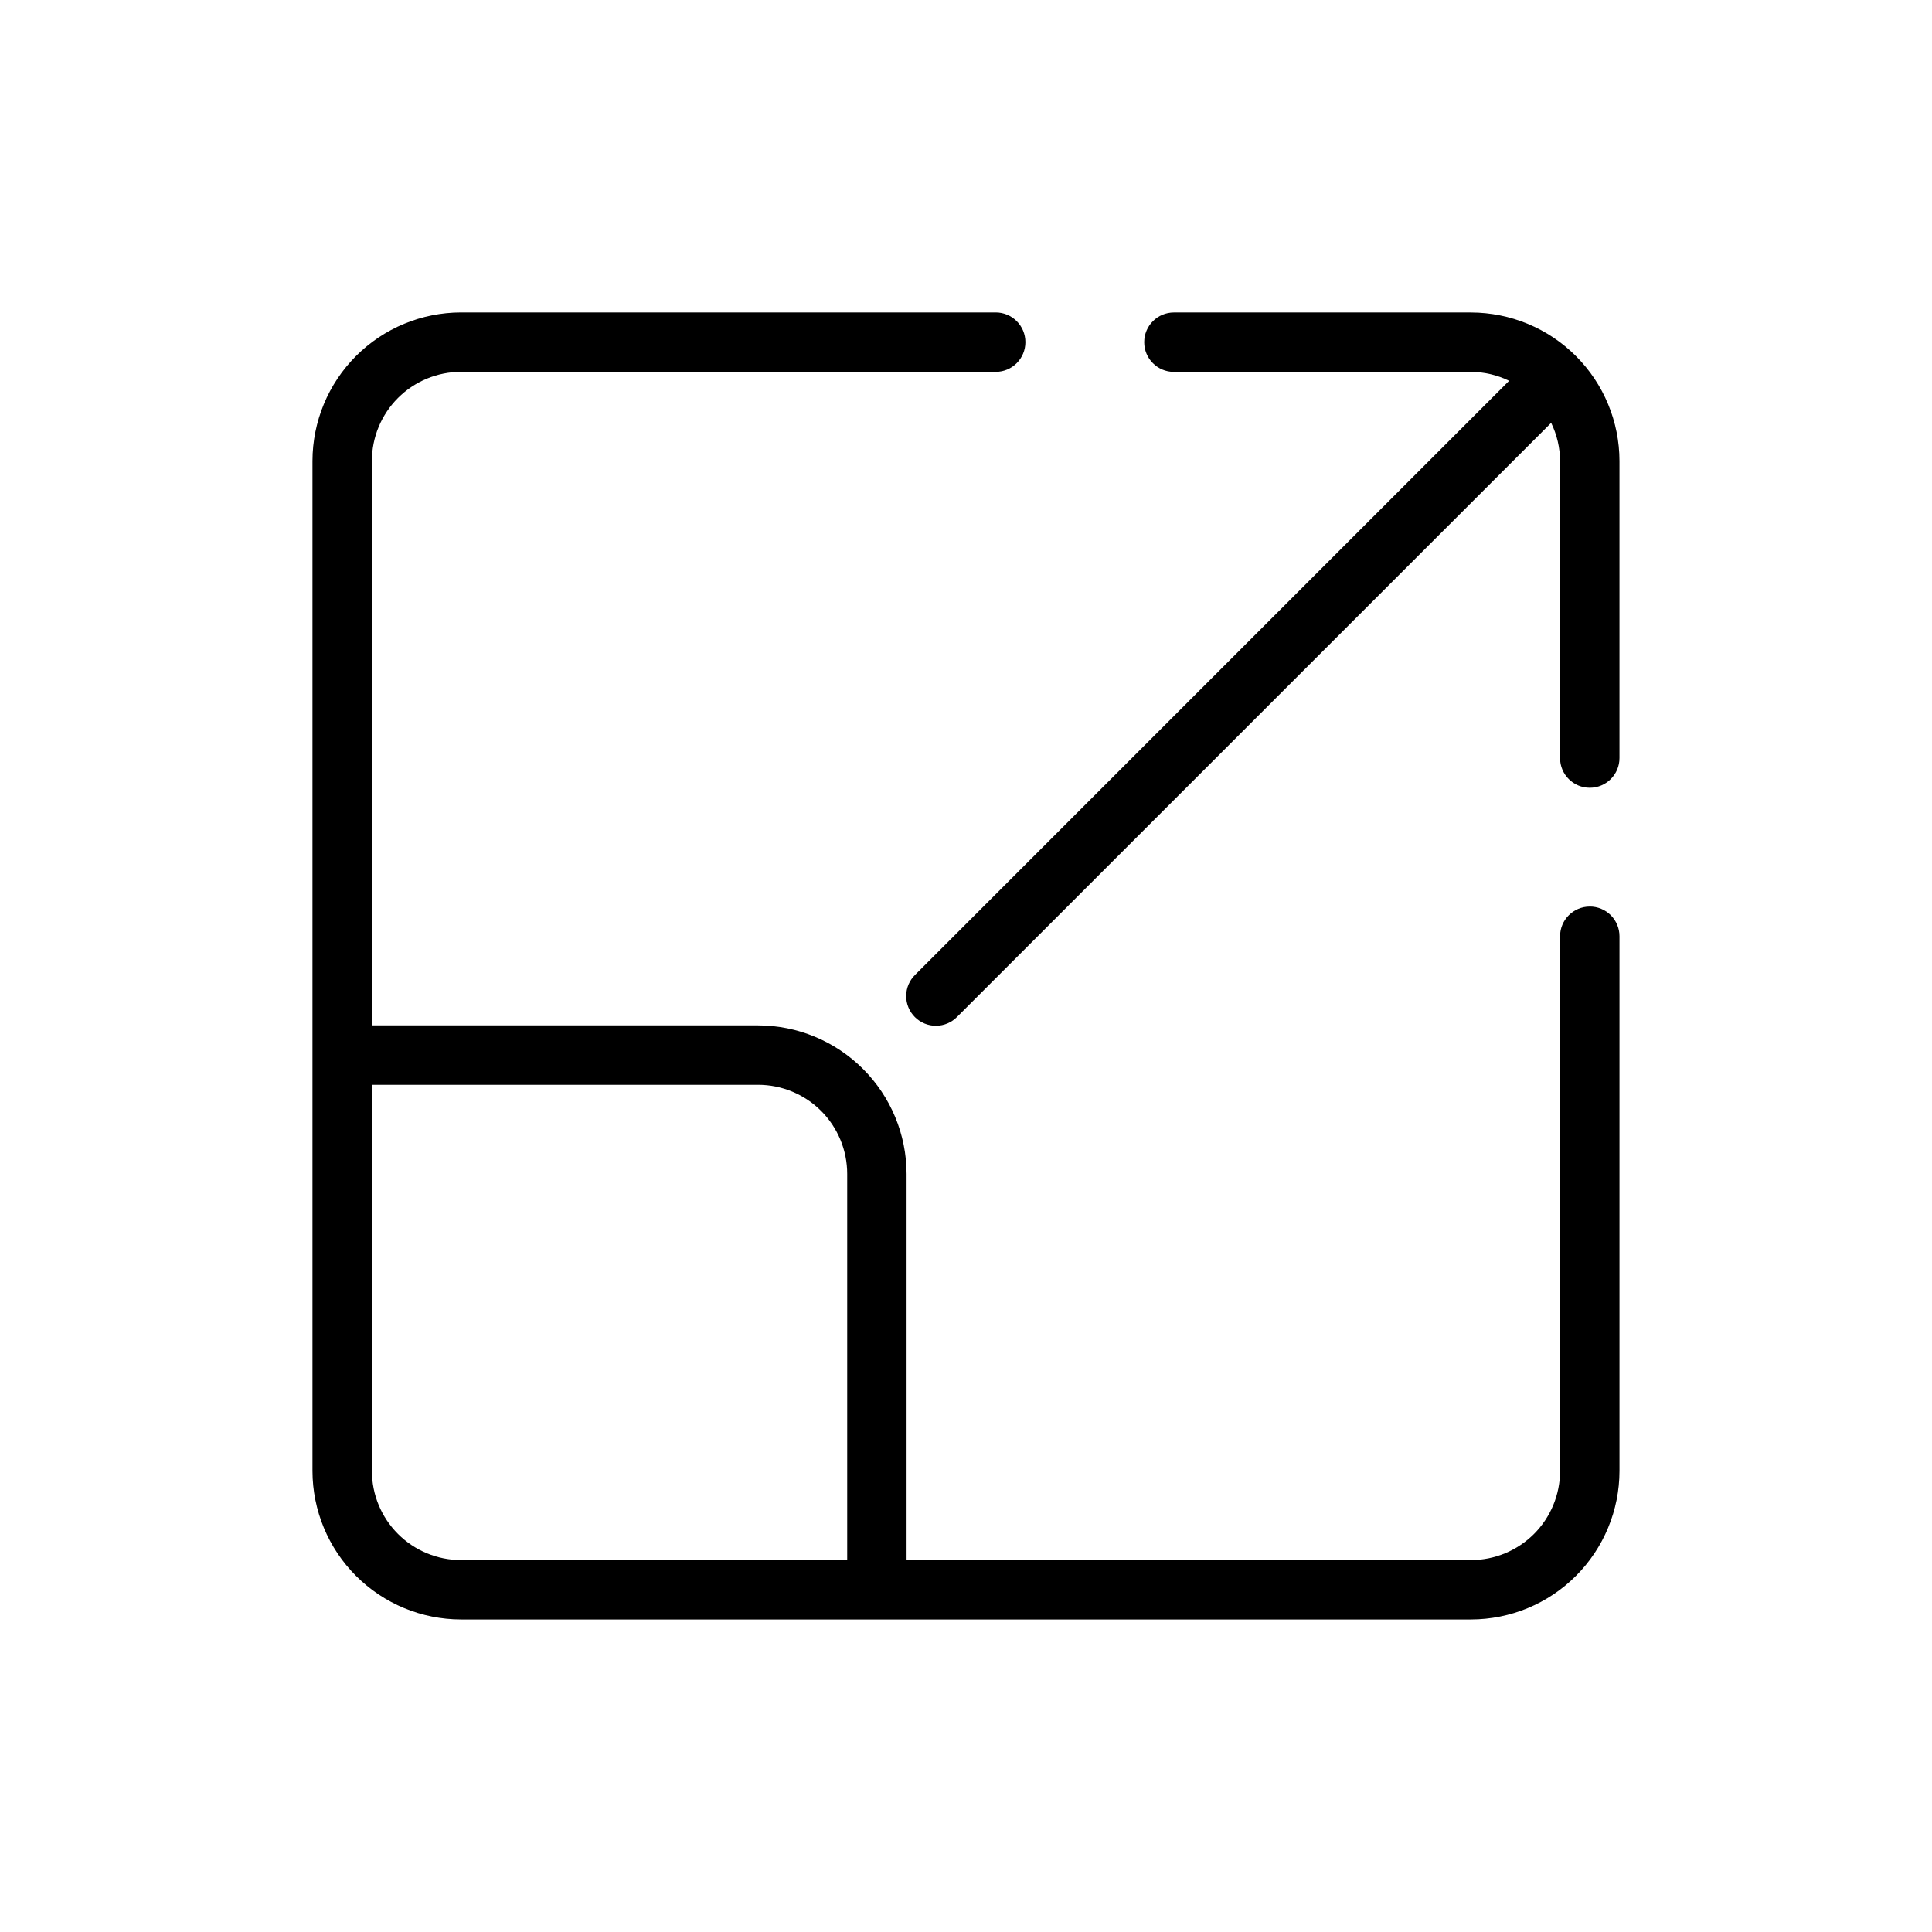 <?xml version="1.0" encoding="UTF-8"?>
<!-- Uploaded to: ICON Repo, www.iconrepo.com, Generator: ICON Repo Mixer Tools -->
<svg fill="#000000" width="800px" height="800px" version="1.1" viewBox="144 144 512 512" xmlns="http://www.w3.org/2000/svg">
 <g>
  <path d="m533.82 226.81h-78.723c-4.348 0-7.871 3.527-7.871 7.875s3.523 7.871 7.871 7.871h78.723c3.504 0.012 6.965 0.82 10.113 2.359l-157.38 157.39c-1.52 1.469-2.387 3.484-2.406 5.594-0.016 2.113 0.812 4.141 2.309 5.637 1.492 1.492 3.523 2.32 5.633 2.305 2.113-0.02 4.129-0.887 5.594-2.402l157.39-157.38c1.539 3.148 2.348 6.609 2.359 10.117v78.719c0 4.348 3.527 7.871 7.875 7.871s7.871-3.523 7.871-7.871v-78.719c-0.012-10.438-4.164-20.441-11.543-27.82-7.379-7.379-17.383-11.527-27.816-11.543z"/>
  <path d="m565.31 384.25c-4.348 0-7.875 3.523-7.875 7.871v141.7c0 6.262-2.488 12.27-6.914 16.699-4.43 4.426-10.438 6.914-16.699 6.914h-149.57v-102.34c-0.012-10.434-4.164-20.438-11.543-27.816-7.379-7.379-17.383-11.531-27.816-11.543h-102.34v-149.57c0-6.266 2.488-12.273 6.918-16.699 4.426-4.43 10.434-6.918 16.699-6.918h141.7c4.348 0 7.871-3.523 7.871-7.871s-3.523-7.875-7.871-7.875h-141.7c-10.438 0.016-20.441 4.164-27.82 11.543-7.379 7.379-11.527 17.383-11.543 27.82v267.65c0.016 10.434 4.164 20.438 11.543 27.816 7.379 7.379 17.383 11.531 27.82 11.543h267.65c10.434-0.012 20.438-4.164 27.816-11.543s11.531-17.383 11.543-27.816v-141.7c0-2.086-0.828-4.09-2.305-5.566-1.477-1.477-3.481-2.305-5.566-2.305zm-322.75 149.57v-102.34h102.34c6.262 0 12.27 2.488 16.699 6.914 4.43 4.43 6.918 10.438 6.918 16.699v102.34h-102.34c-6.266 0-12.273-2.488-16.699-6.914-4.43-4.43-6.918-10.438-6.918-16.699z"/>
 </g>
</svg>
